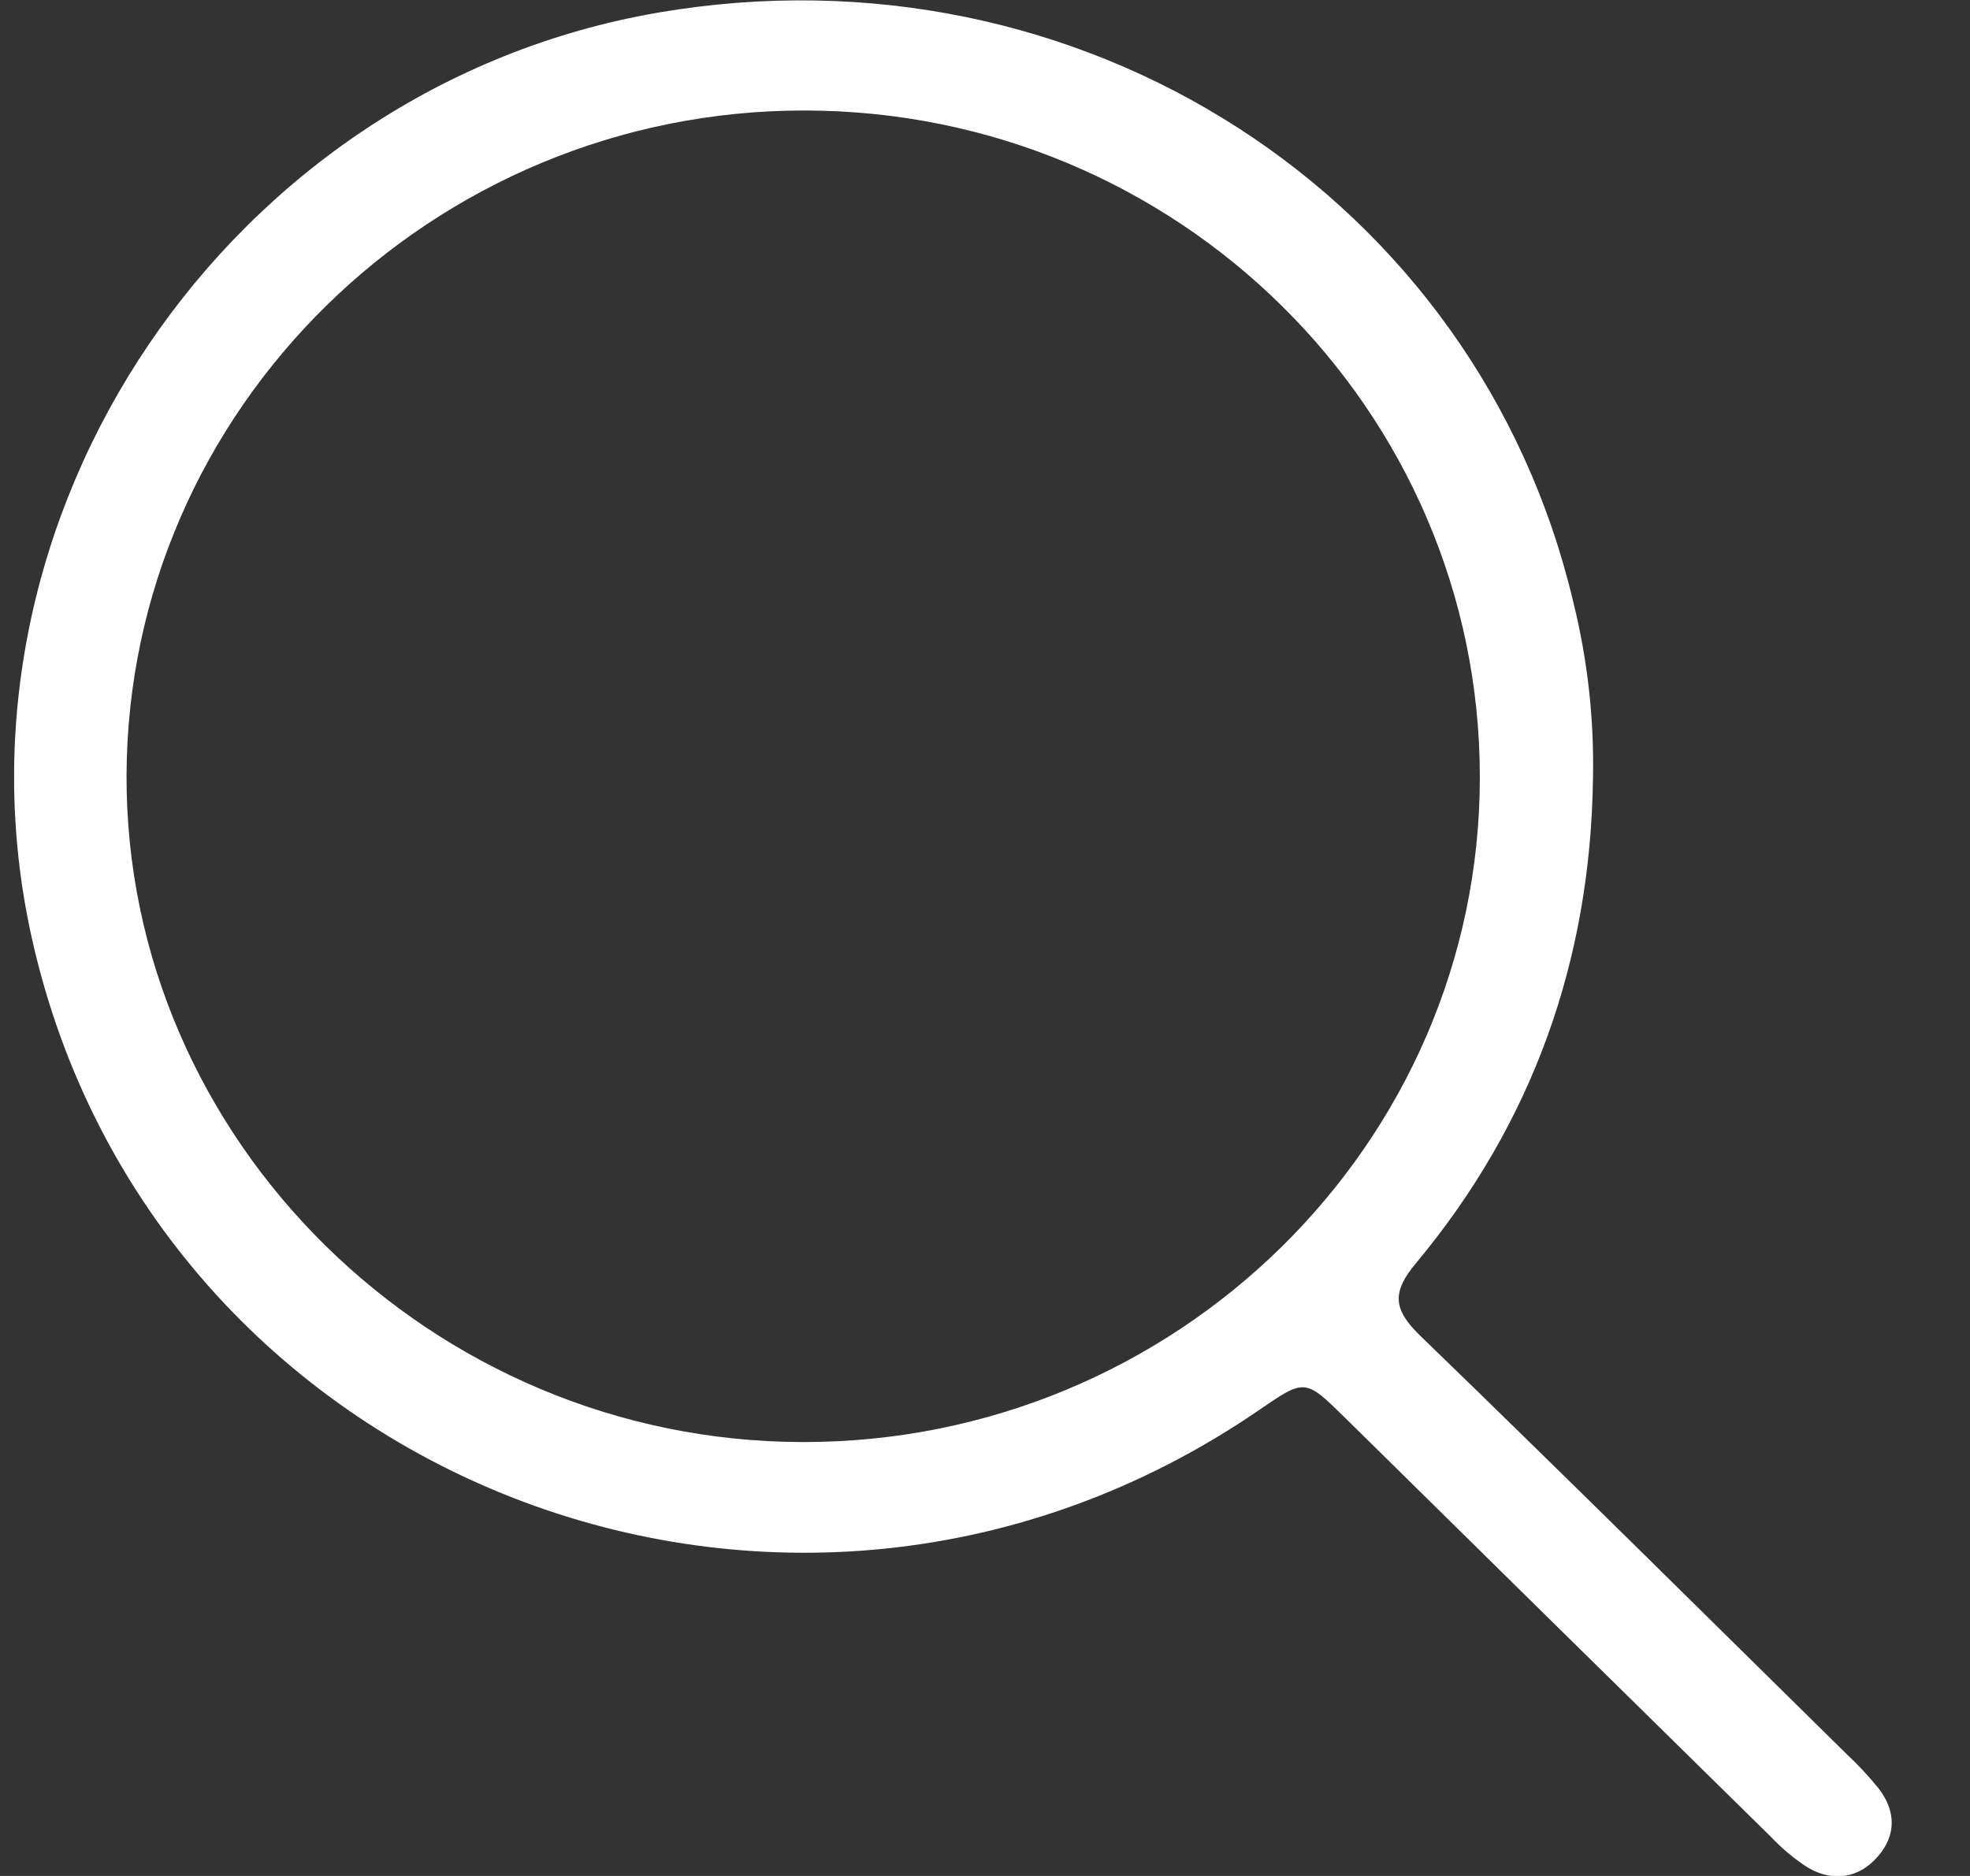 <svg width="21" height="20" viewBox="0 0 21 20" fill="none" xmlns="http://www.w3.org/2000/svg">
<rect x="0" y="0" width="21" height="20" fill="#333333" stroke="none"/>
<path d="M16.981 8.297C16.955 10.239 16.339 11.973 15.095 13.466C14.831 13.78 14.854 13.963 15.138 14.239C16.663 15.715 18.17 17.209 19.682 18.698C19.807 18.814 19.923 18.939 20.03 19.072C20.208 19.308 20.217 19.562 20.019 19.791C19.82 20.021 19.547 20.07 19.275 19.913C19.131 19.821 18.999 19.711 18.882 19.587C17.37 18.101 15.858 16.613 14.346 15.123C13.908 14.692 13.912 14.697 13.417 15.036C8.407 18.466 1.622 15.786 0.337 9.991C-0.659 5.493 2.439 0.919 7.019 0.134C11.521 -0.637 15.752 2.091 16.773 6.426C16.924 7.038 16.994 7.667 16.981 8.297ZM15.775 8.285C15.775 4.367 12.552 1.182 8.58 1.178C4.609 1.174 1.362 4.364 1.349 8.266C1.336 12.152 4.602 15.371 8.56 15.374C12.533 15.378 15.775 12.195 15.775 8.285Z" fill="white"/>
</svg>
